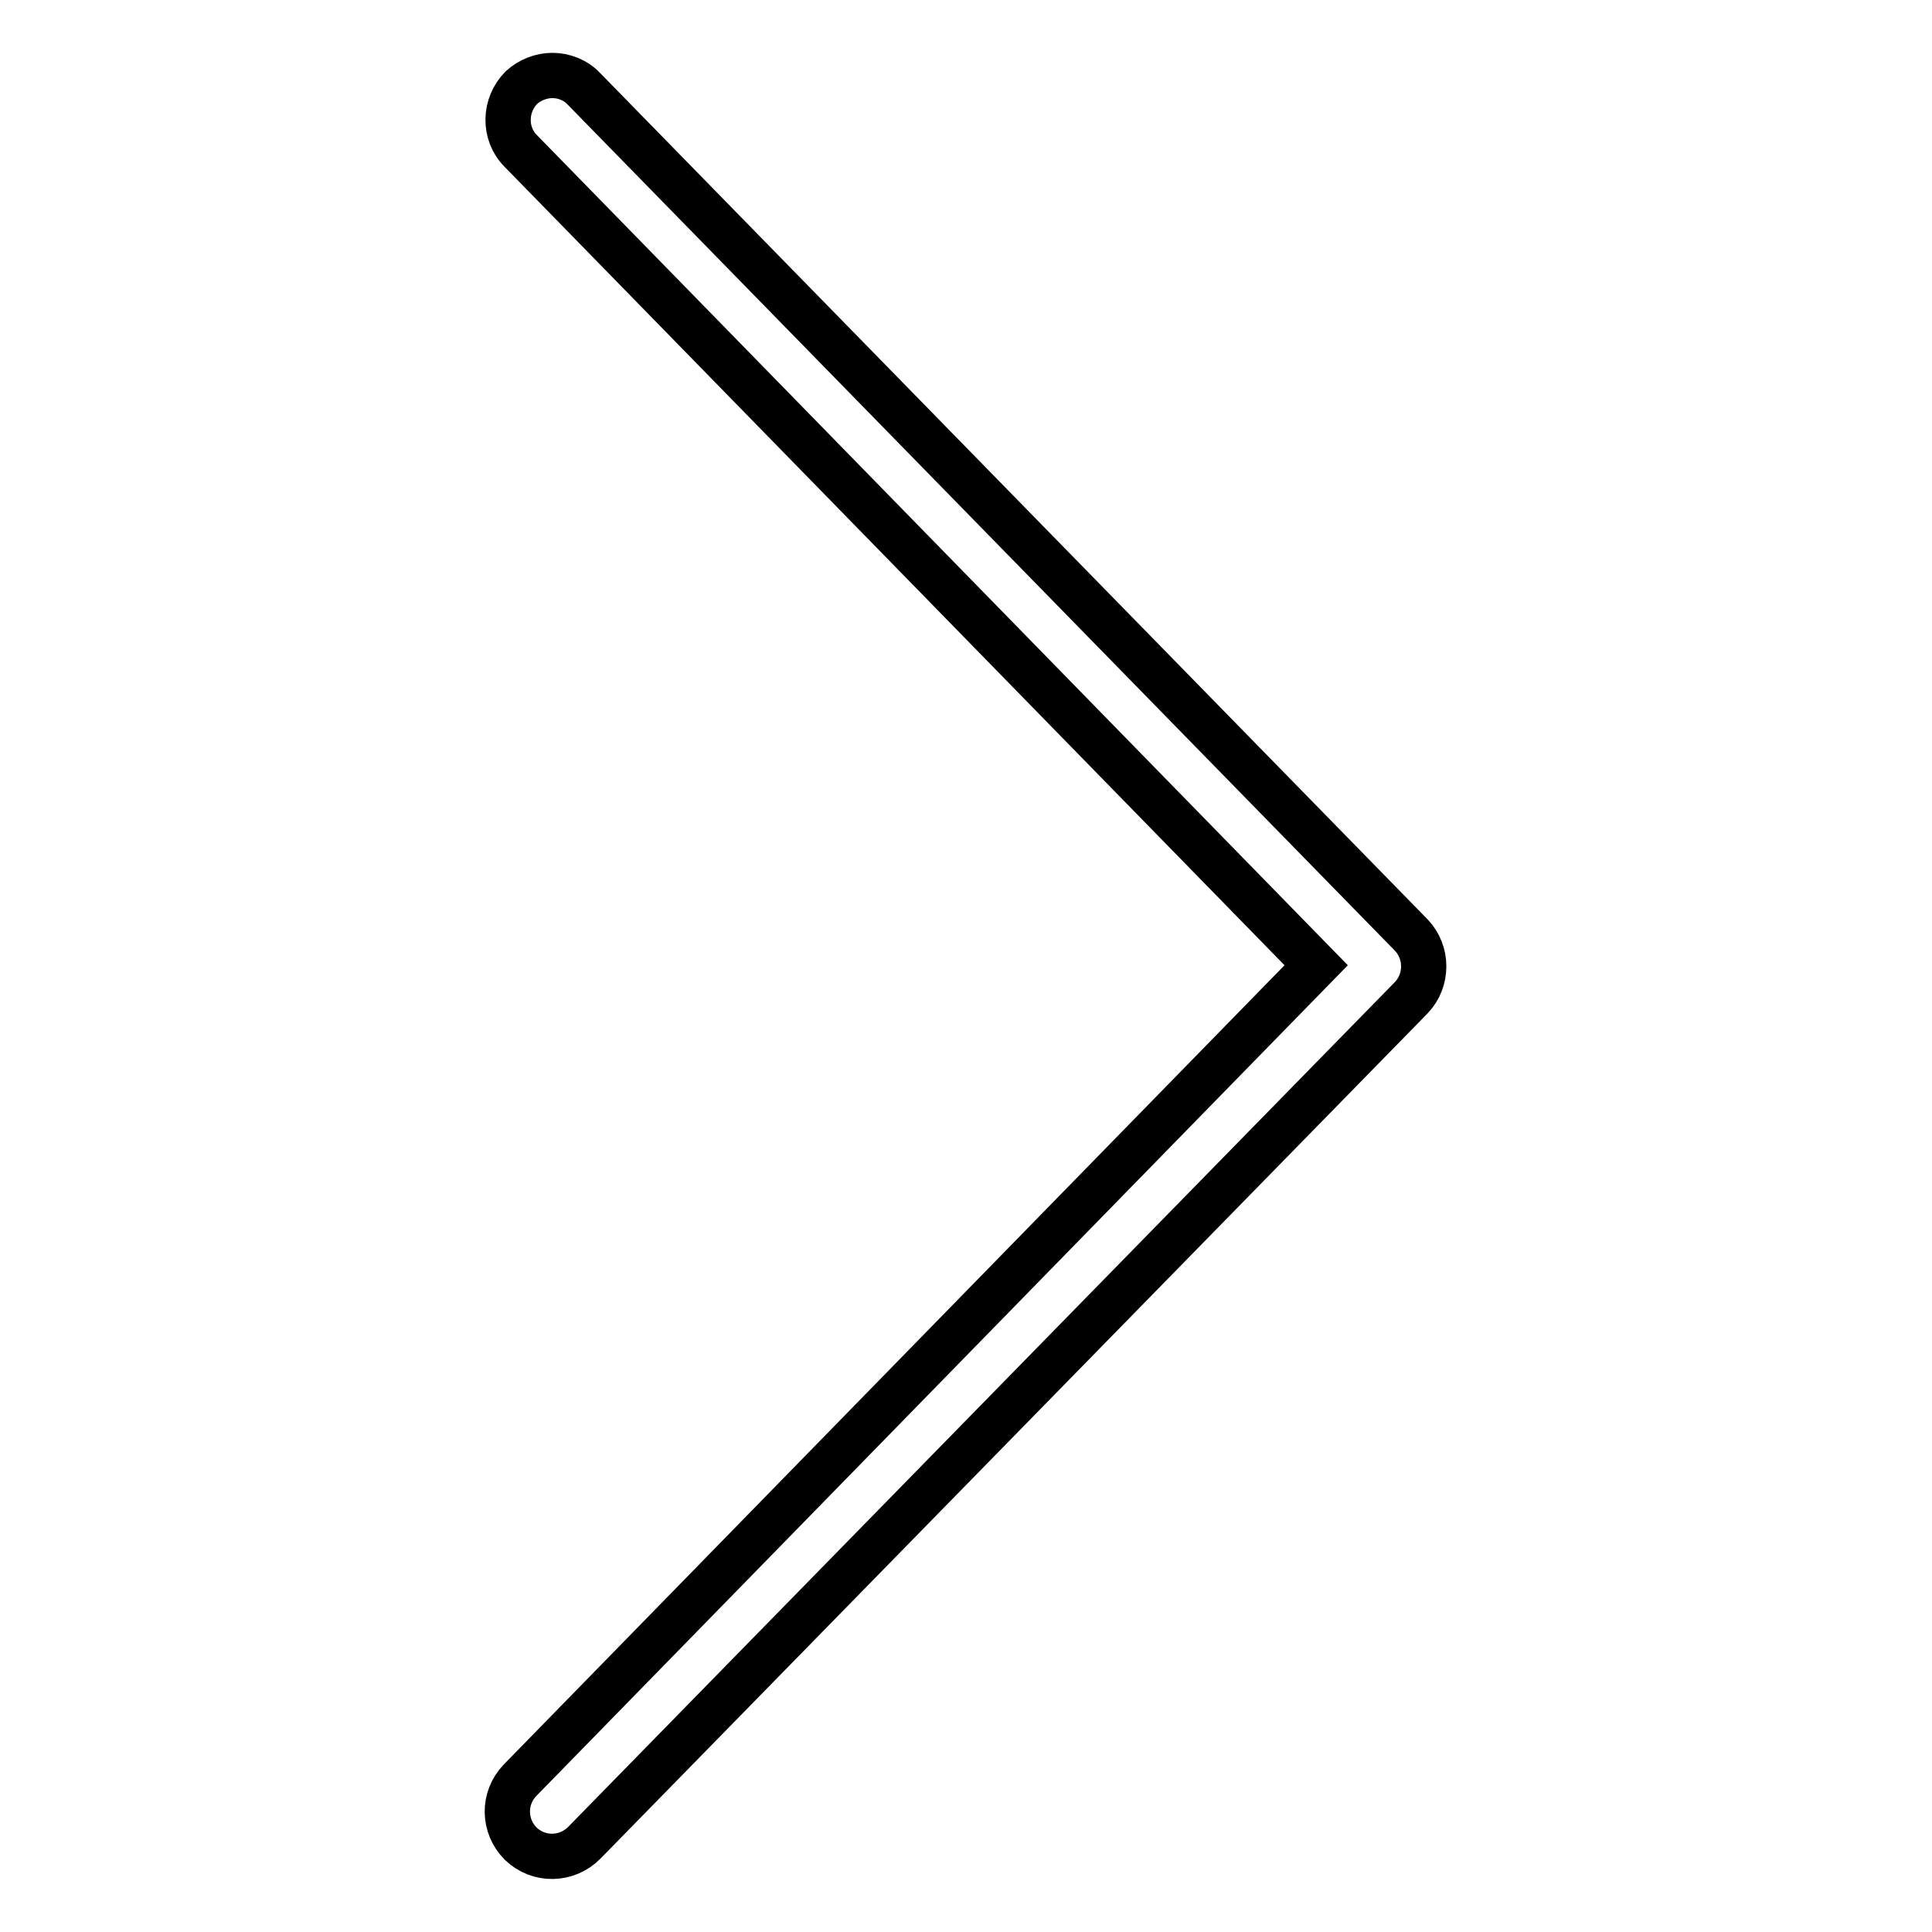 <?xml version="1.0" encoding="utf-8"?>
<!-- Svg Vector Icons : http://www.onlinewebfonts.com/icon -->
<!DOCTYPE svg PUBLIC "-//W3C//DTD SVG 1.1//EN" "http://www.w3.org/Graphics/SVG/1.1/DTD/svg11.dtd">
<svg version="1.1" xmlns="http://www.w3.org/2000/svg" xmlns:xlink="http://www.w3.org/1999/xlink" x="0px" y="0px" viewBox="0 0 256 256" enable-background="new 0 0 256 256" xml:space="preserve">
<g><g><path stroke-width="6" fill-opacity="0" stroke="#000000"  d="M73.2,10c1.5,0,3.1,0.6,4.2,1.8L187,123.9c2.2,2.3,2.2,6,0,8.3L77.4,244.2c-2.3,2.3-6,2.4-8.4,0.1c-2.3-2.3-2.4-6-0.1-8.4l105.5-108L69,20c-2.3-2.3-2.2-6.1,0.1-8.4C70.2,10.6,71.7,10,73.2,10z"/></g></g>
</svg>